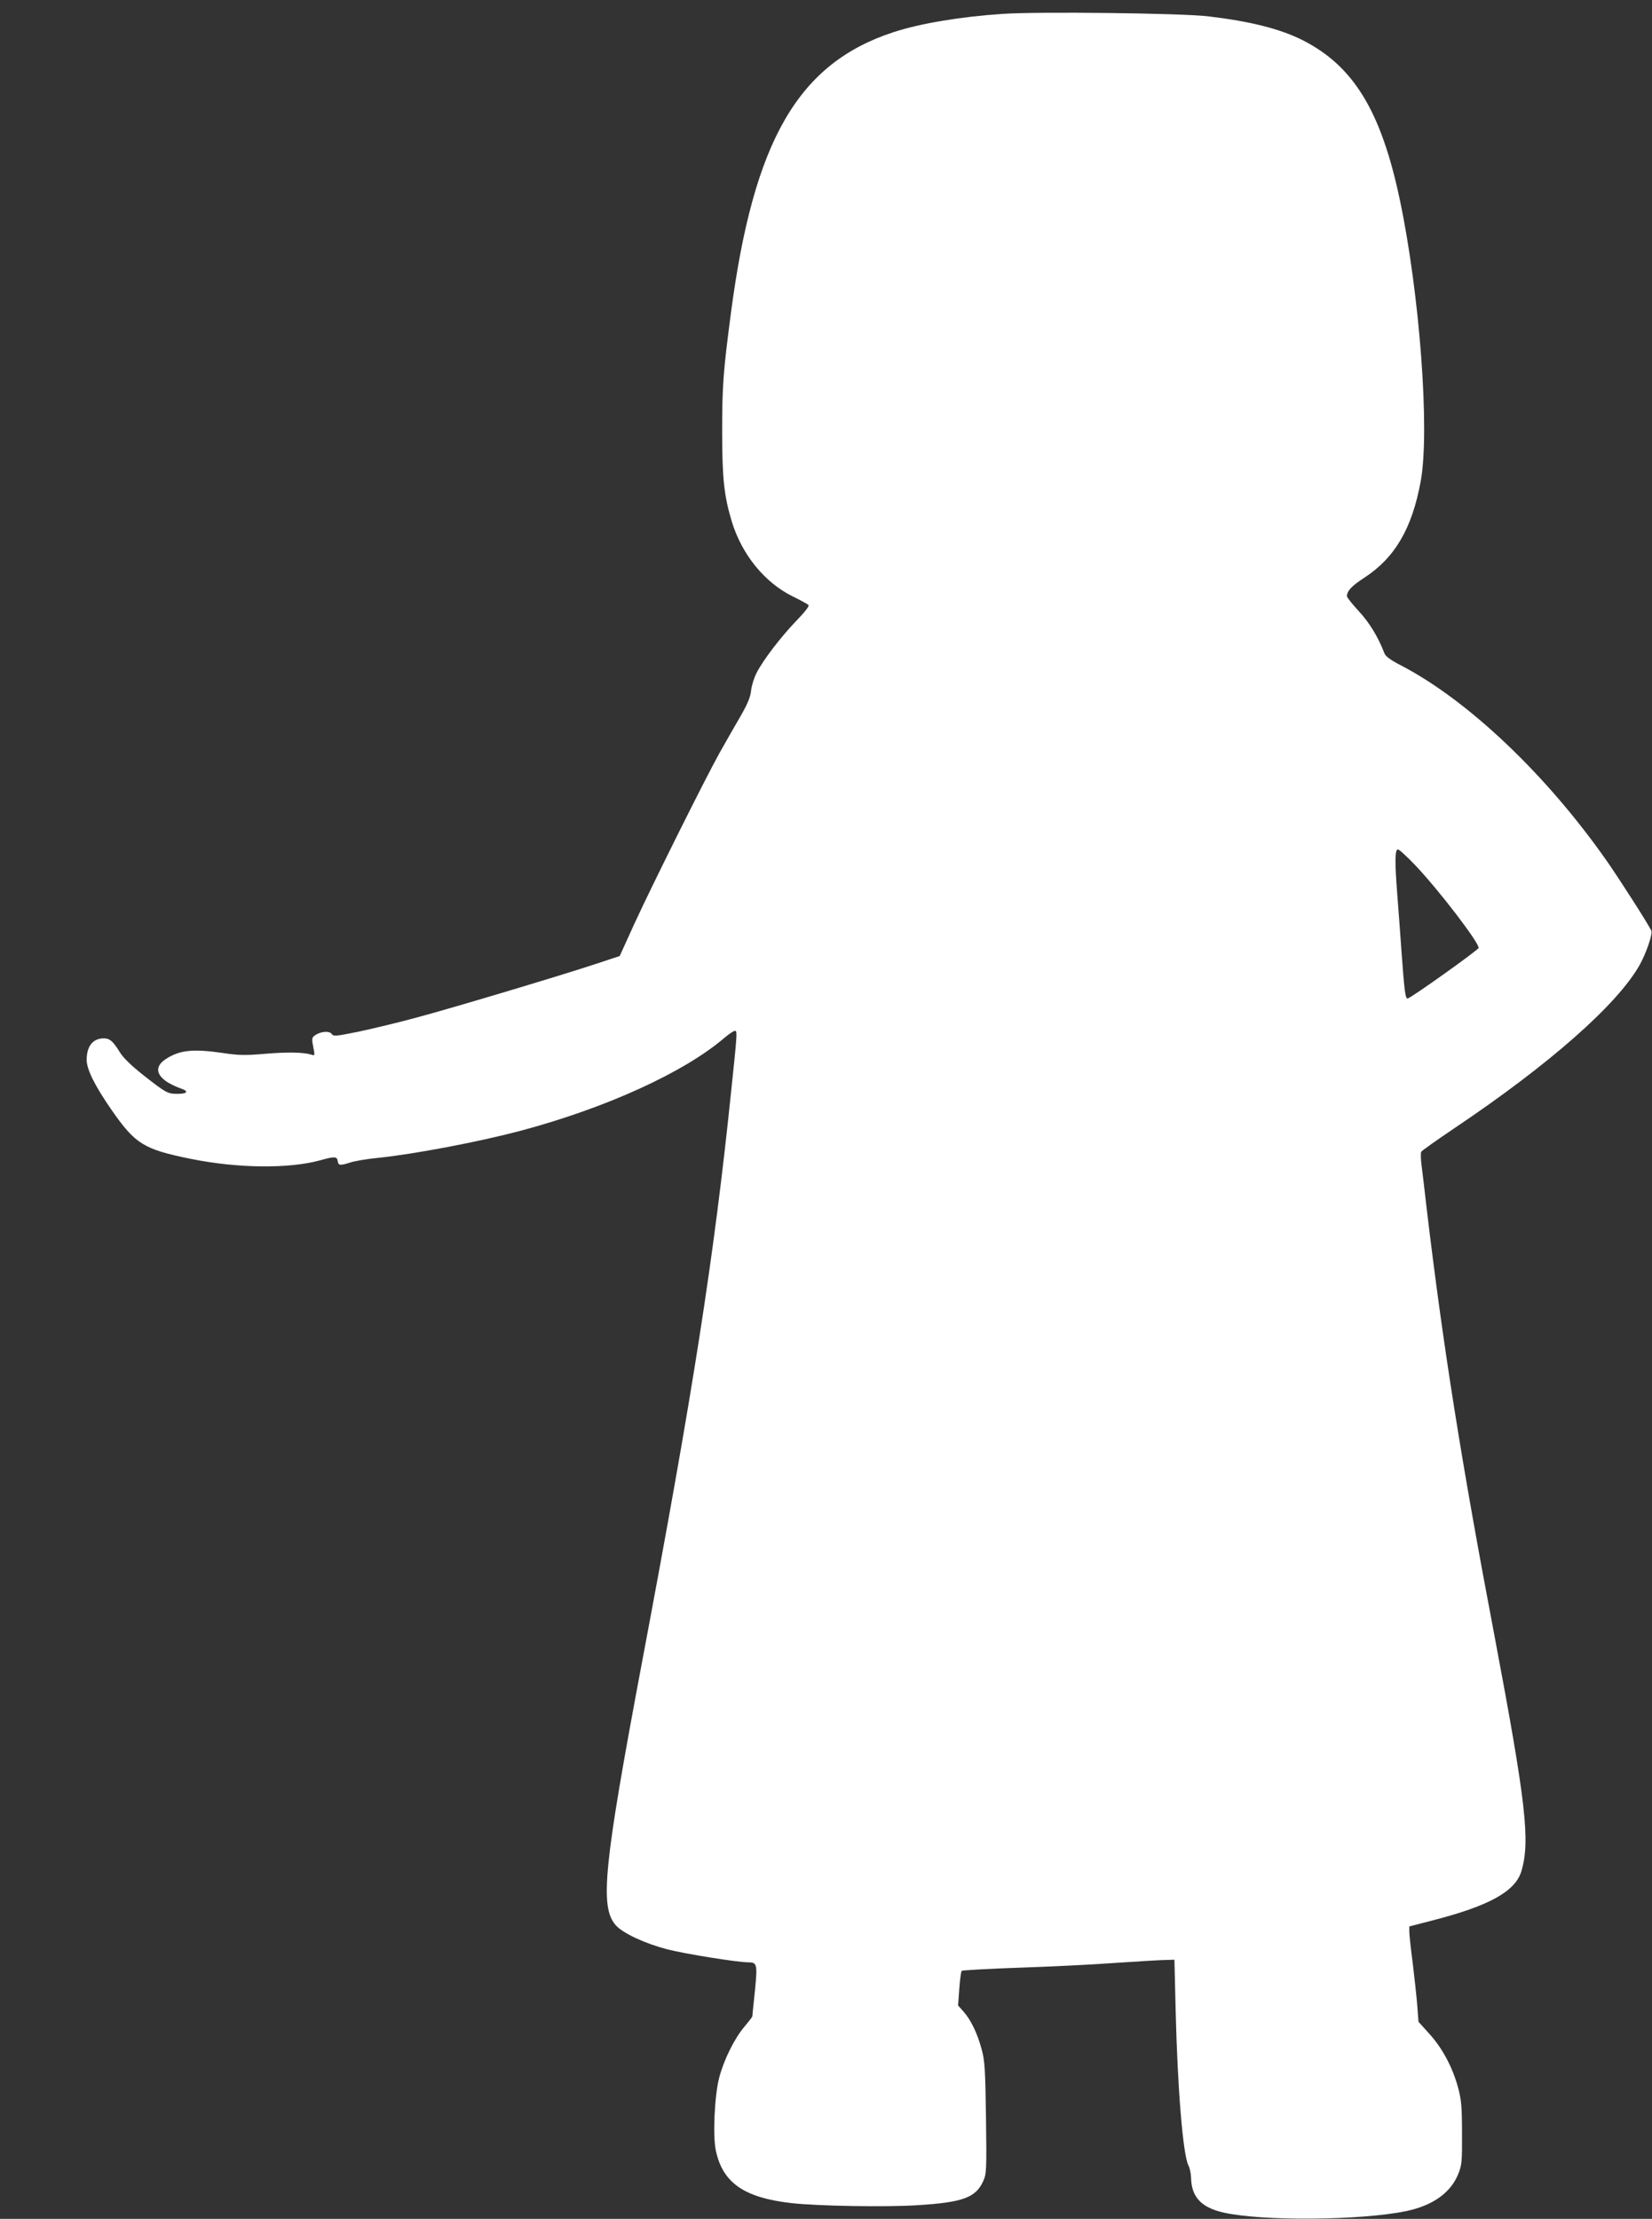<?xml version="1.0" standalone="no"?>
<!DOCTYPE svg PUBLIC "-//W3C//DTD SVG 20010904//EN"
 "http://www.w3.org/TR/2001/REC-SVG-20010904/DTD/svg10.dtd">
<svg version="1.0" xmlns="http://www.w3.org/2000/svg"
 width="953pt" height="1280pt" viewBox="0 0 953 1280"
 preserveAspectRatio="xMidYMid meet">
<rect x="0" y="0" width="953" height="1280" fill="#333333" stroke="none"/>
<g transform="translate(0,1280) scale(0.1,-0.1)"
fill="#ffffff" stroke="none">
<path d="M5785 12720 c-241 -16 -476 -55 -629 -105 -552 -180 -809 -624 -940
-1625 -44 -334 -50 -417 -50 -680 0 -269 11 -372 56 -520 58 -189 188 -349
348 -429 47 -23 89 -46 94 -51 6 -6 -21 -41 -71 -92 -89 -93 -192 -227 -229
-301 -14 -27 -28 -72 -31 -100 -4 -39 -20 -77 -63 -152 -32 -55 -86 -149 -120
-210 -84 -151 -387 -759 -491 -985 l-84 -185 -130 -43 c-198 -66 -829 -255
-1042 -312 -103 -28 -253 -64 -333 -81 -134 -27 -146 -29 -157 -13 -14 19 -66
14 -98 -10 -16 -12 -17 -19 -8 -65 10 -51 10 -52 -11 -45 -43 14 -135 16 -267
5 -114 -10 -152 -9 -239 4 -178 26 -255 18 -336 -36 -60 -41 -55 -89 14 -133
20 -12 54 -28 75 -35 48 -16 39 -31 -19 -31 -57 0 -66 5 -196 107 -70 55 -117
101 -136 132 -40 65 -59 81 -93 81 -63 0 -99 -45 -99 -124 0 -55 46 -148 145
-291 136 -195 184 -225 455 -280 271 -55 564 -58 745 -9 86 24 99 23 103 -3 4
-27 13 -28 73 -9 24 8 94 20 154 26 210 21 587 93 825 156 496 132 947 338
1179 537 30 25 58 44 64 40 10 -6 8 -33 -24 -338 -101 -979 -220 -1737 -515
-3302 -222 -1181 -245 -1412 -152 -1519 41 -46 167 -105 297 -139 101 -26 405
-75 467 -75 52 0 54 -11 39 -165 -8 -77 -15 -143 -15 -147 0 -3 -21 -30 -46
-60 -57 -67 -118 -190 -145 -293 -27 -102 -38 -340 -19 -423 40 -185 164 -270
435 -301 151 -17 547 -24 730 -12 259 16 335 44 377 139 19 42 20 62 16 366
-4 285 -7 329 -26 398 -25 90 -60 164 -103 213 l-32 36 7 97 c4 53 10 100 14
103 4 3 153 12 332 18 179 6 424 18 545 27 121 8 249 16 285 17 l65 2 7 -290
c11 -451 42 -836 74 -897 8 -15 14 -46 15 -70 2 -112 59 -173 189 -202 225
-50 794 -45 1053 9 152 32 255 105 299 213 21 52 23 72 22 237 0 152 -4 192
-22 260 -32 119 -91 229 -165 311 l-64 71 -7 92 c-4 51 -16 161 -26 244 -11
84 -20 166 -20 183 l0 31 128 33 c332 85 482 168 518 284 53 175 27 396 -154
1356 -192 1009 -297 1672 -392 2470 -11 96 -24 207 -29 245 -5 39 -6 75 -2 81
3 6 92 69 196 139 543 365 933 708 1063 937 38 67 77 181 68 199 -17 38 -181
293 -253 397 -348 499 -803 932 -1192 1134 -57 29 -87 51 -94 68 -38 99 -88
179 -149 245 -37 40 -68 79 -68 86 1 31 29 60 100 106 178 116 276 285 326
558 53 291 -6 1079 -121 1624 -108 511 -267 771 -562 920 -130 65 -300 108
-545 137 -152 18 -976 28 -1183 14z m2380 -4912 c139 -147 365 -443 365 -476
0 -11 -394 -292 -410 -292 -13 0 -18 38 -35 270 -8 118 -20 270 -25 338 -14
179 -13 252 4 252 8 0 53 -42 101 -92z"/>
</g>
</svg>
